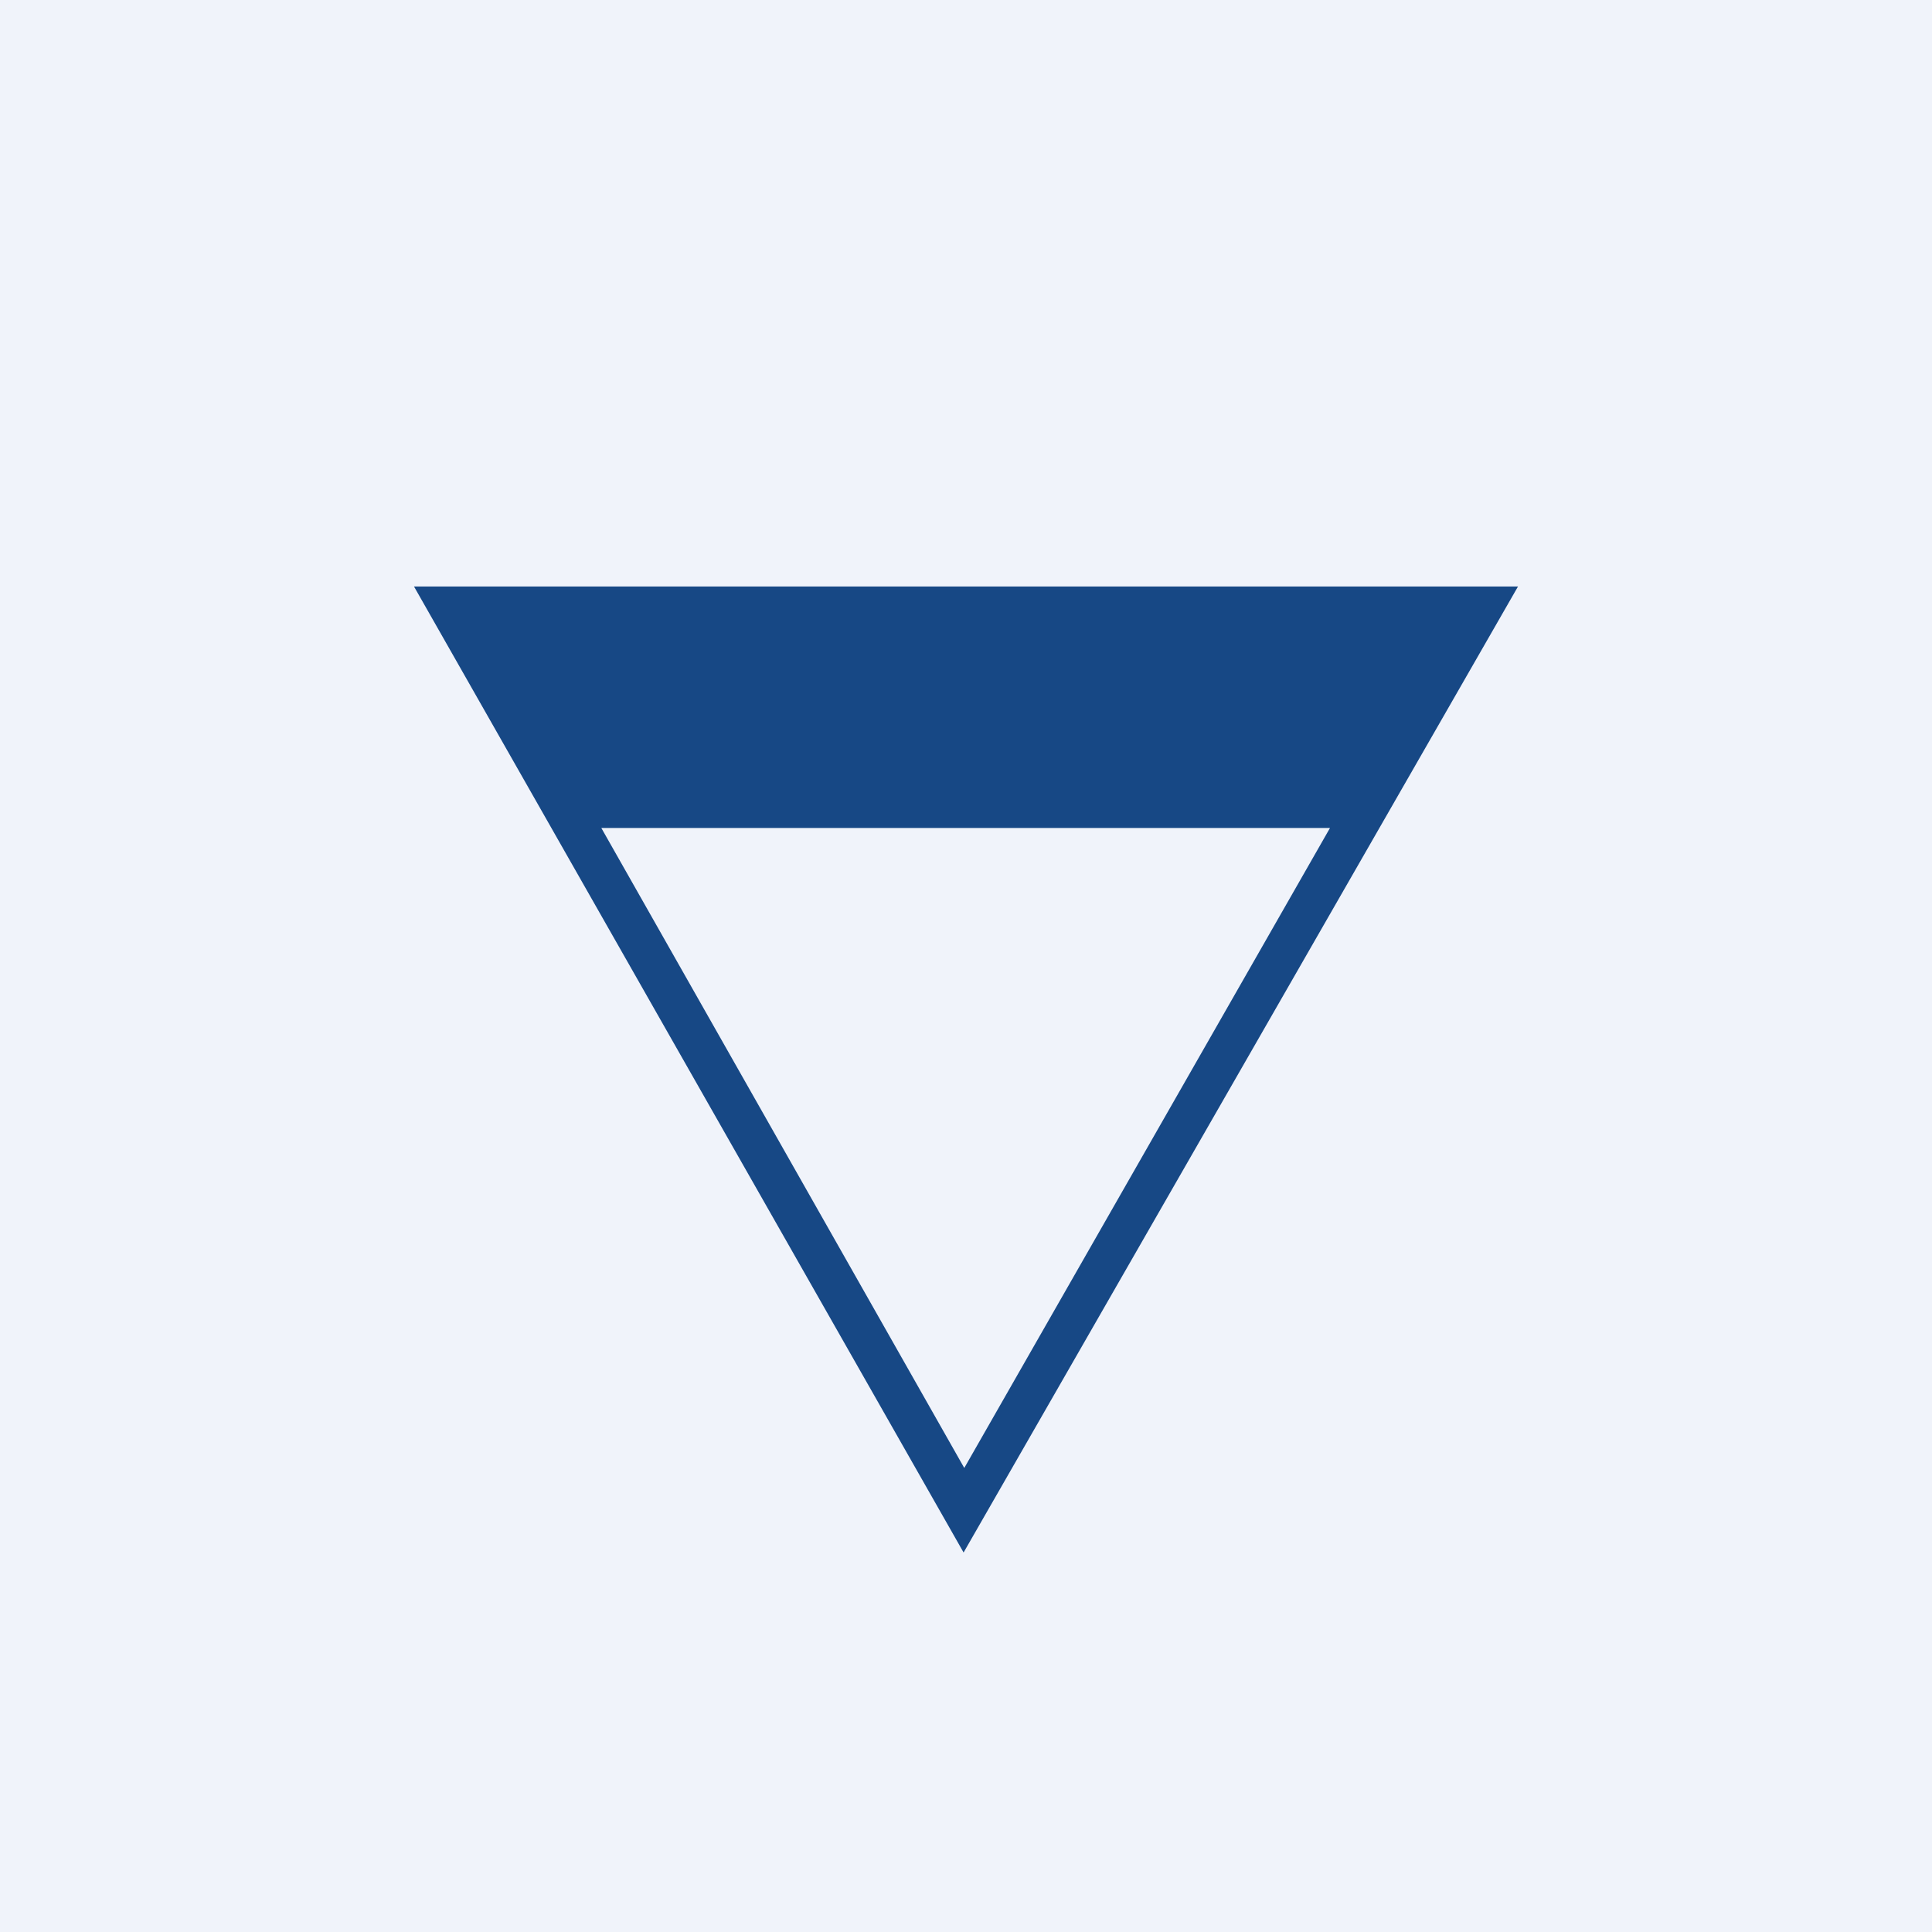<!-- by TradingView --><svg xmlns="http://www.w3.org/2000/svg" width="56" height="56"><path fill="#F0F3FA" d="M0 0h56v56H0z"/><path d="M12 17l15.93 28L44 17H12zm5.42 7h21.13l-10.6 18.55L17.43 24z" fill="#174885"/></svg>